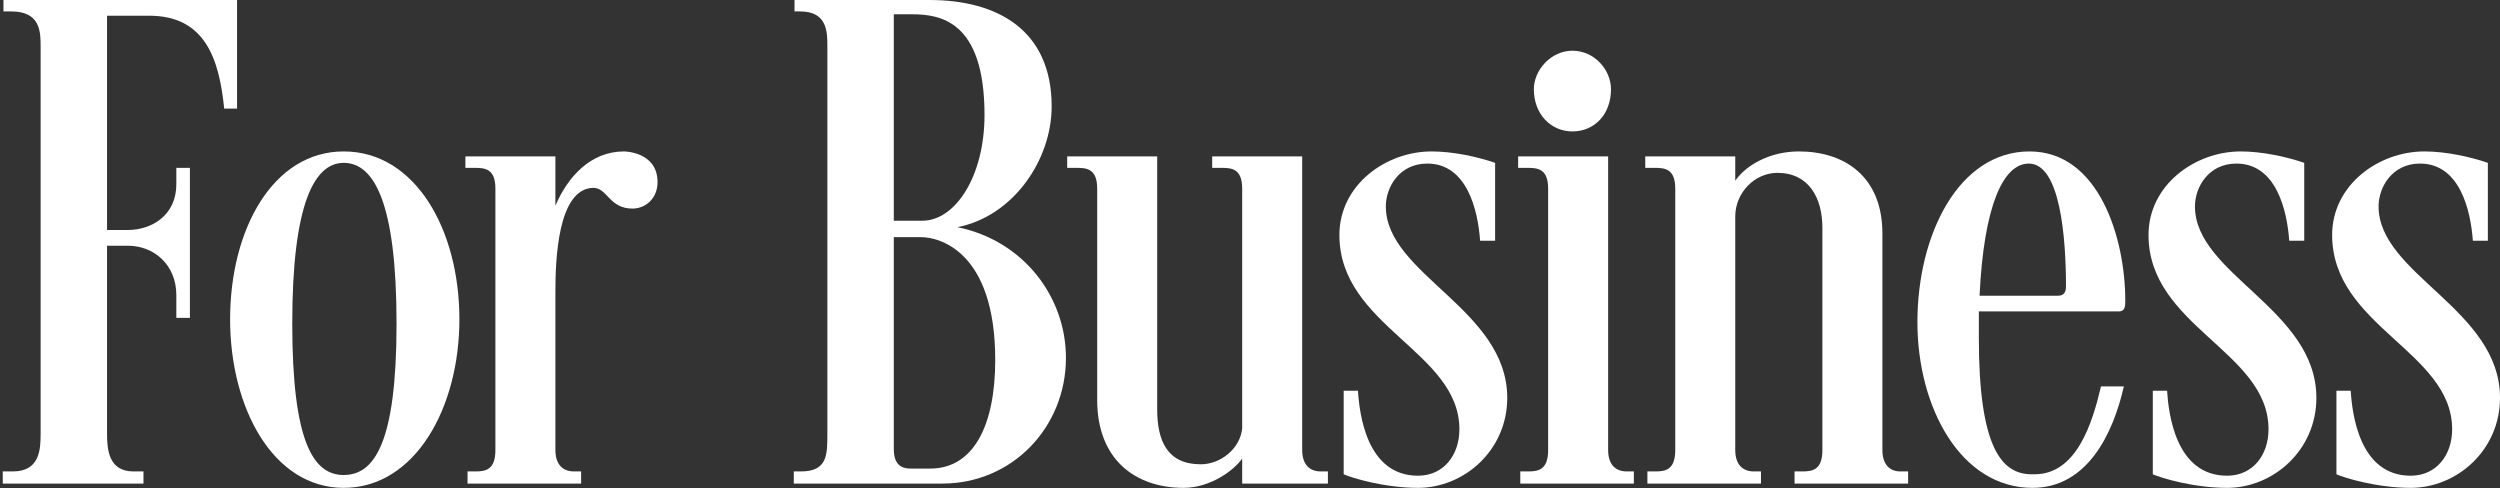 <svg width="840" height="164" viewBox="0 0 840 164" fill="none" xmlns="http://www.w3.org/2000/svg">
<rect x="0" y="0" width="840" height="164" fill="#333333" stroke="none"/>
<path d="M785.04 131.28H789.84C790.32 138.96 792.72 159.84 810 159.84C818.64 159.84 823.92 152.88 823.92 144.24C823.92 118.08 783.6 109.68 783.6 78.96C783.6 62.16 799.2 50.88 814.56 50.88C821.52 50.88 829.68 52.56 835.92 54.72V80.88H830.88C830.16 70.8 826.56 54.96 813.12 54.96C803.76 54.96 799.2 62.88 799.2 69.36C799.2 92.16 840 103.92 840 133.68C840 151.2 825.6 163.92 810 163.92C798.72 163.92 787.68 160.56 785.04 159.36V131.28Z" fill="white"/>
<path d="M723.343 131.28H728.143C728.623 138.96 731.023 159.84 748.303 159.84C756.943 159.84 762.223 152.88 762.223 144.24C762.223 118.08 721.903 109.68 721.903 78.96C721.903 62.16 737.503 50.88 752.863 50.88C759.823 50.88 767.983 52.56 774.223 54.72V80.88H769.183C768.463 70.8 764.863 54.96 751.423 54.96C742.063 54.96 737.503 62.88 737.503 69.36C737.503 92.16 778.303 103.92 778.303 133.68C778.303 151.2 763.903 163.92 748.303 163.92C737.023 163.92 725.983 160.56 723.343 159.36V131.28Z" fill="white"/>
<path d="M682.892 163.92C658.892 163.92 644.252 137.04 644.252 108.24C644.252 78.72 658.172 50.88 681.932 50.88C705.212 50.88 714.092 79.92 714.092 101.04C714.092 102.72 714.092 104.64 711.932 104.64H664.892V113.52C664.892 150.48 672.572 159.36 682.652 159.36H683.612C697.772 159.36 703.052 142.08 705.932 129.84H713.612C710.012 145.68 701.372 163.92 682.892 163.92ZM681.692 54.96C673.052 54.96 666.572 69.12 665.132 99.36H691.532C693.452 99.36 694.172 98.16 694.172 96.24C694.172 79.92 692.252 54.96 681.692 54.96Z" fill="white"/>
<path d="M552.806 52.56H583.046V60.72C586.886 55.2 595.046 50.88 604.406 50.88C619.766 50.88 632.486 59.28 632.486 78.48V151.2C632.486 156.24 635.126 158.4 638.486 158.4H641.126V162.48H602.966V158.4H605.606C608.966 158.4 612.326 157.92 612.326 151.2V76.56C612.326 66.48 607.766 58.08 597.206 58.08C589.526 58.08 583.046 64.8 583.046 72.72V151.2C583.046 156.24 585.686 158.4 589.286 158.4H591.686V162.48H553.526V158.4H556.166C559.526 158.4 562.886 157.92 562.886 151.2V63.36C562.886 56.64 559.286 56.4 555.926 56.4H552.806V52.56Z" fill="white"/>
<path d="M515.374 30C515.374 23.52 521.134 17.04 528.334 17.04C535.774 17.04 541.294 23.52 541.294 30C541.294 38.4 535.774 44.16 528.334 44.16C521.134 44.16 515.374 38.4 515.374 30ZM510.094 52.56H540.334V151.2C540.334 156.24 542.974 158.4 546.574 158.4H548.974V162.48H510.814V158.4H513.454C516.814 158.4 520.174 157.92 520.174 151.2V63.36C520.174 56.64 516.574 56.4 513.214 56.4H510.094V52.56Z" fill="white"/>
<path d="M451.478 131.28H456.278C456.758 138.96 459.158 159.84 476.438 159.84C485.078 159.84 490.358 152.88 490.358 144.24C490.358 118.08 450.038 109.68 450.038 78.96C450.038 62.16 465.638 50.88 480.998 50.88C487.958 50.88 496.118 52.56 502.358 54.72V80.88H497.318C496.598 70.8 492.998 54.96 479.558 54.96C470.198 54.96 465.638 62.88 465.638 69.36C465.638 92.16 506.438 103.92 506.438 133.68C506.438 151.2 492.038 163.92 476.438 163.92C465.158 163.92 454.118 160.56 451.478 159.36V131.28Z" fill="white"/>
<path d="M368.655 134.4V63.36C368.655 56.64 365.055 56.4 361.695 56.4H358.575V52.56H388.815V137.52C388.815 148.08 392.175 156 403.455 156C410.175 156 416.655 150.72 417.375 144V63.36C417.375 56.64 413.775 56.4 410.415 56.4H407.295V52.56H437.535V151.2C437.535 156.24 440.175 158.4 443.775 158.4H446.175V162.48H417.375V154.08C414.495 158.16 406.575 163.92 397.695 163.92C381.375 163.92 368.655 154.32 368.655 134.4Z" fill="white"/>
<path d="M266.957 0H312.317C335.117 0 353.357 10.08 353.357 35.76C353.357 53.76 340.397 72.72 321.677 76.32C343.997 80.88 358.157 99.84 358.157 120.24C358.157 143.52 340.157 162.48 316.637 162.48H266.717V158.4H269.117C277.997 158.4 277.997 152.88 277.997 145.68V15.6C277.997 10.8 277.997 3.84 268.877 3.84H266.957V0ZM300.317 79.68V150.96C300.317 157.2 304.157 157.44 306.077 157.44H312.557C327.197 157.44 334.397 142.8 334.397 120.96C334.397 84.48 315.677 79.68 309.437 79.68H300.317ZM330.797 38.64C330.797 6.72 315.677 4.8 306.317 4.8H300.317V74.16H309.917C320.957 74.16 330.797 59.28 330.797 38.64Z" fill="white"/>
<path d="M186.615 97.92V151.2C186.615 156.24 189.255 158.4 192.855 158.4H195.255V162.48H157.095V158.4H159.735C163.095 158.4 166.455 157.92 166.455 151.2V63.36C166.455 56.64 162.855 56.4 159.495 56.4H156.375V52.56H186.615V69.12C190.695 59.52 198.375 50.88 209.655 50.88C209.655 50.88 220.935 50.88 220.935 61.2C220.935 66.72 216.855 70.08 212.535 70.08C204.615 70.08 204.135 63.12 199.335 63.12C187.335 63.36 186.615 87.6 186.615 97.92Z" fill="white"/>
<path d="M77.317 107.28C77.317 77.04 91.718 50.88 115.478 50.88C139.478 50.88 154.358 77.04 154.358 107.28C154.358 137.04 139.478 163.92 115.478 163.92C91.718 163.92 77.317 137.04 77.317 107.28ZM98.198 108.72C98.198 148.8 105.398 159.6 115.478 159.6C125.798 159.6 133.238 148.8 133.238 108.72C133.238 68.4 125.798 54.72 115.478 54.72C105.638 54.72 98.198 68.4 98.198 108.72Z" fill="white"/>
<path d="M1.168 0H79.648V36.48H75.328C73.648 19.68 68.848 5.28 50.128 5.28H35.968V77.28H42.928C51.088 77.28 59.248 72.24 59.248 61.92V56.4H63.808V106.8H59.248V99.12C59.248 89.04 51.808 82.56 42.928 82.56H35.968V145.68C35.968 150.96 36.448 158.4 44.848 158.4H48.208V162.48H0.928V158.4H4.288C13.408 158.4 13.648 150.96 13.648 145.68V15.6C13.648 10.8 13.648 3.84 3.808 3.84H1.168V0Z" fill="white"/>
</svg>
